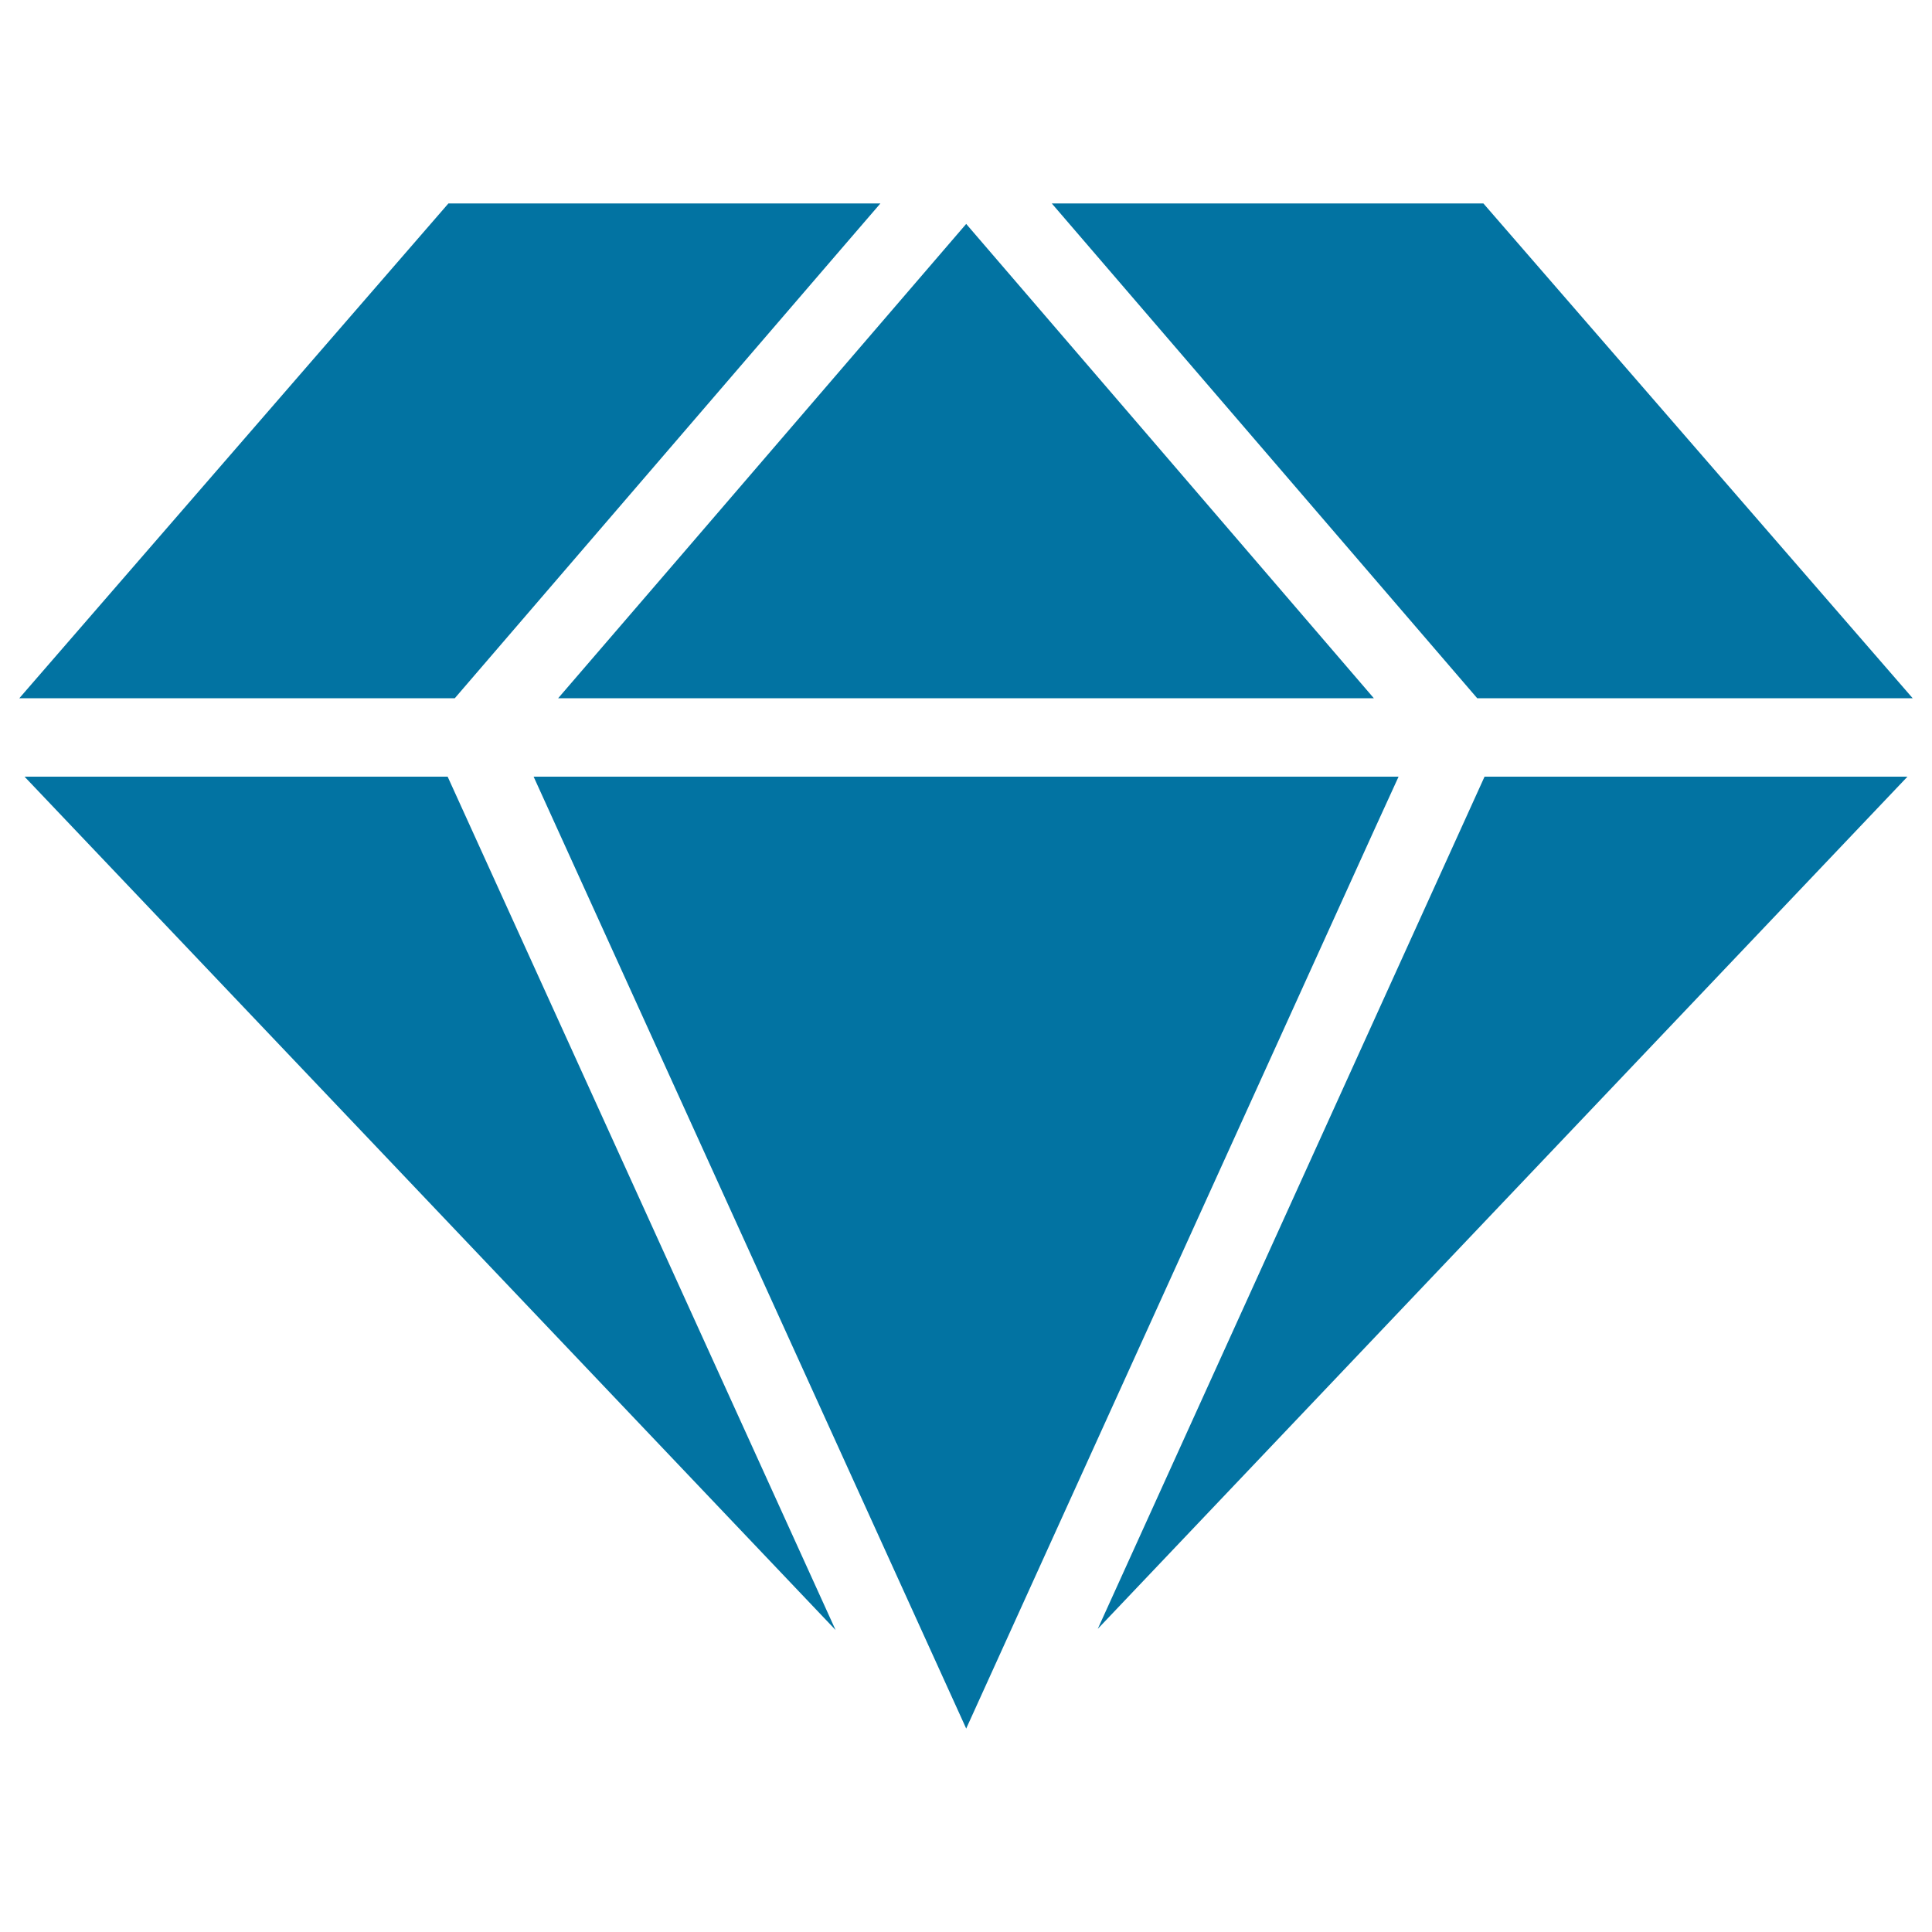 <svg xmlns="http://www.w3.org/2000/svg" viewBox="0 0 1000 1000" style="fill:#0273a2">
<title>Diamond SVG icon</title>
<g><path d="M435.2,129.1l20.5-23.8H232.1L10,361.4h225.4L435.2,129.1z M288.9,361.4h422.2L596.4,227.9l-96.3-112L354.6,285.1L288.9,361.4z M12.7,402l419.8,441.7L231.7,402H12.7z M723.9,402h-36.6l-153.8,0H276.2l222.5,489.6l1.4,3.1l212-466.9L723.9,402z M568.2,843.1L987.3,402H768.4L568.2,843.1z M990,361.4L767.8,105.3H544.4l220.2,256.1H990z"/></g>
</svg>
